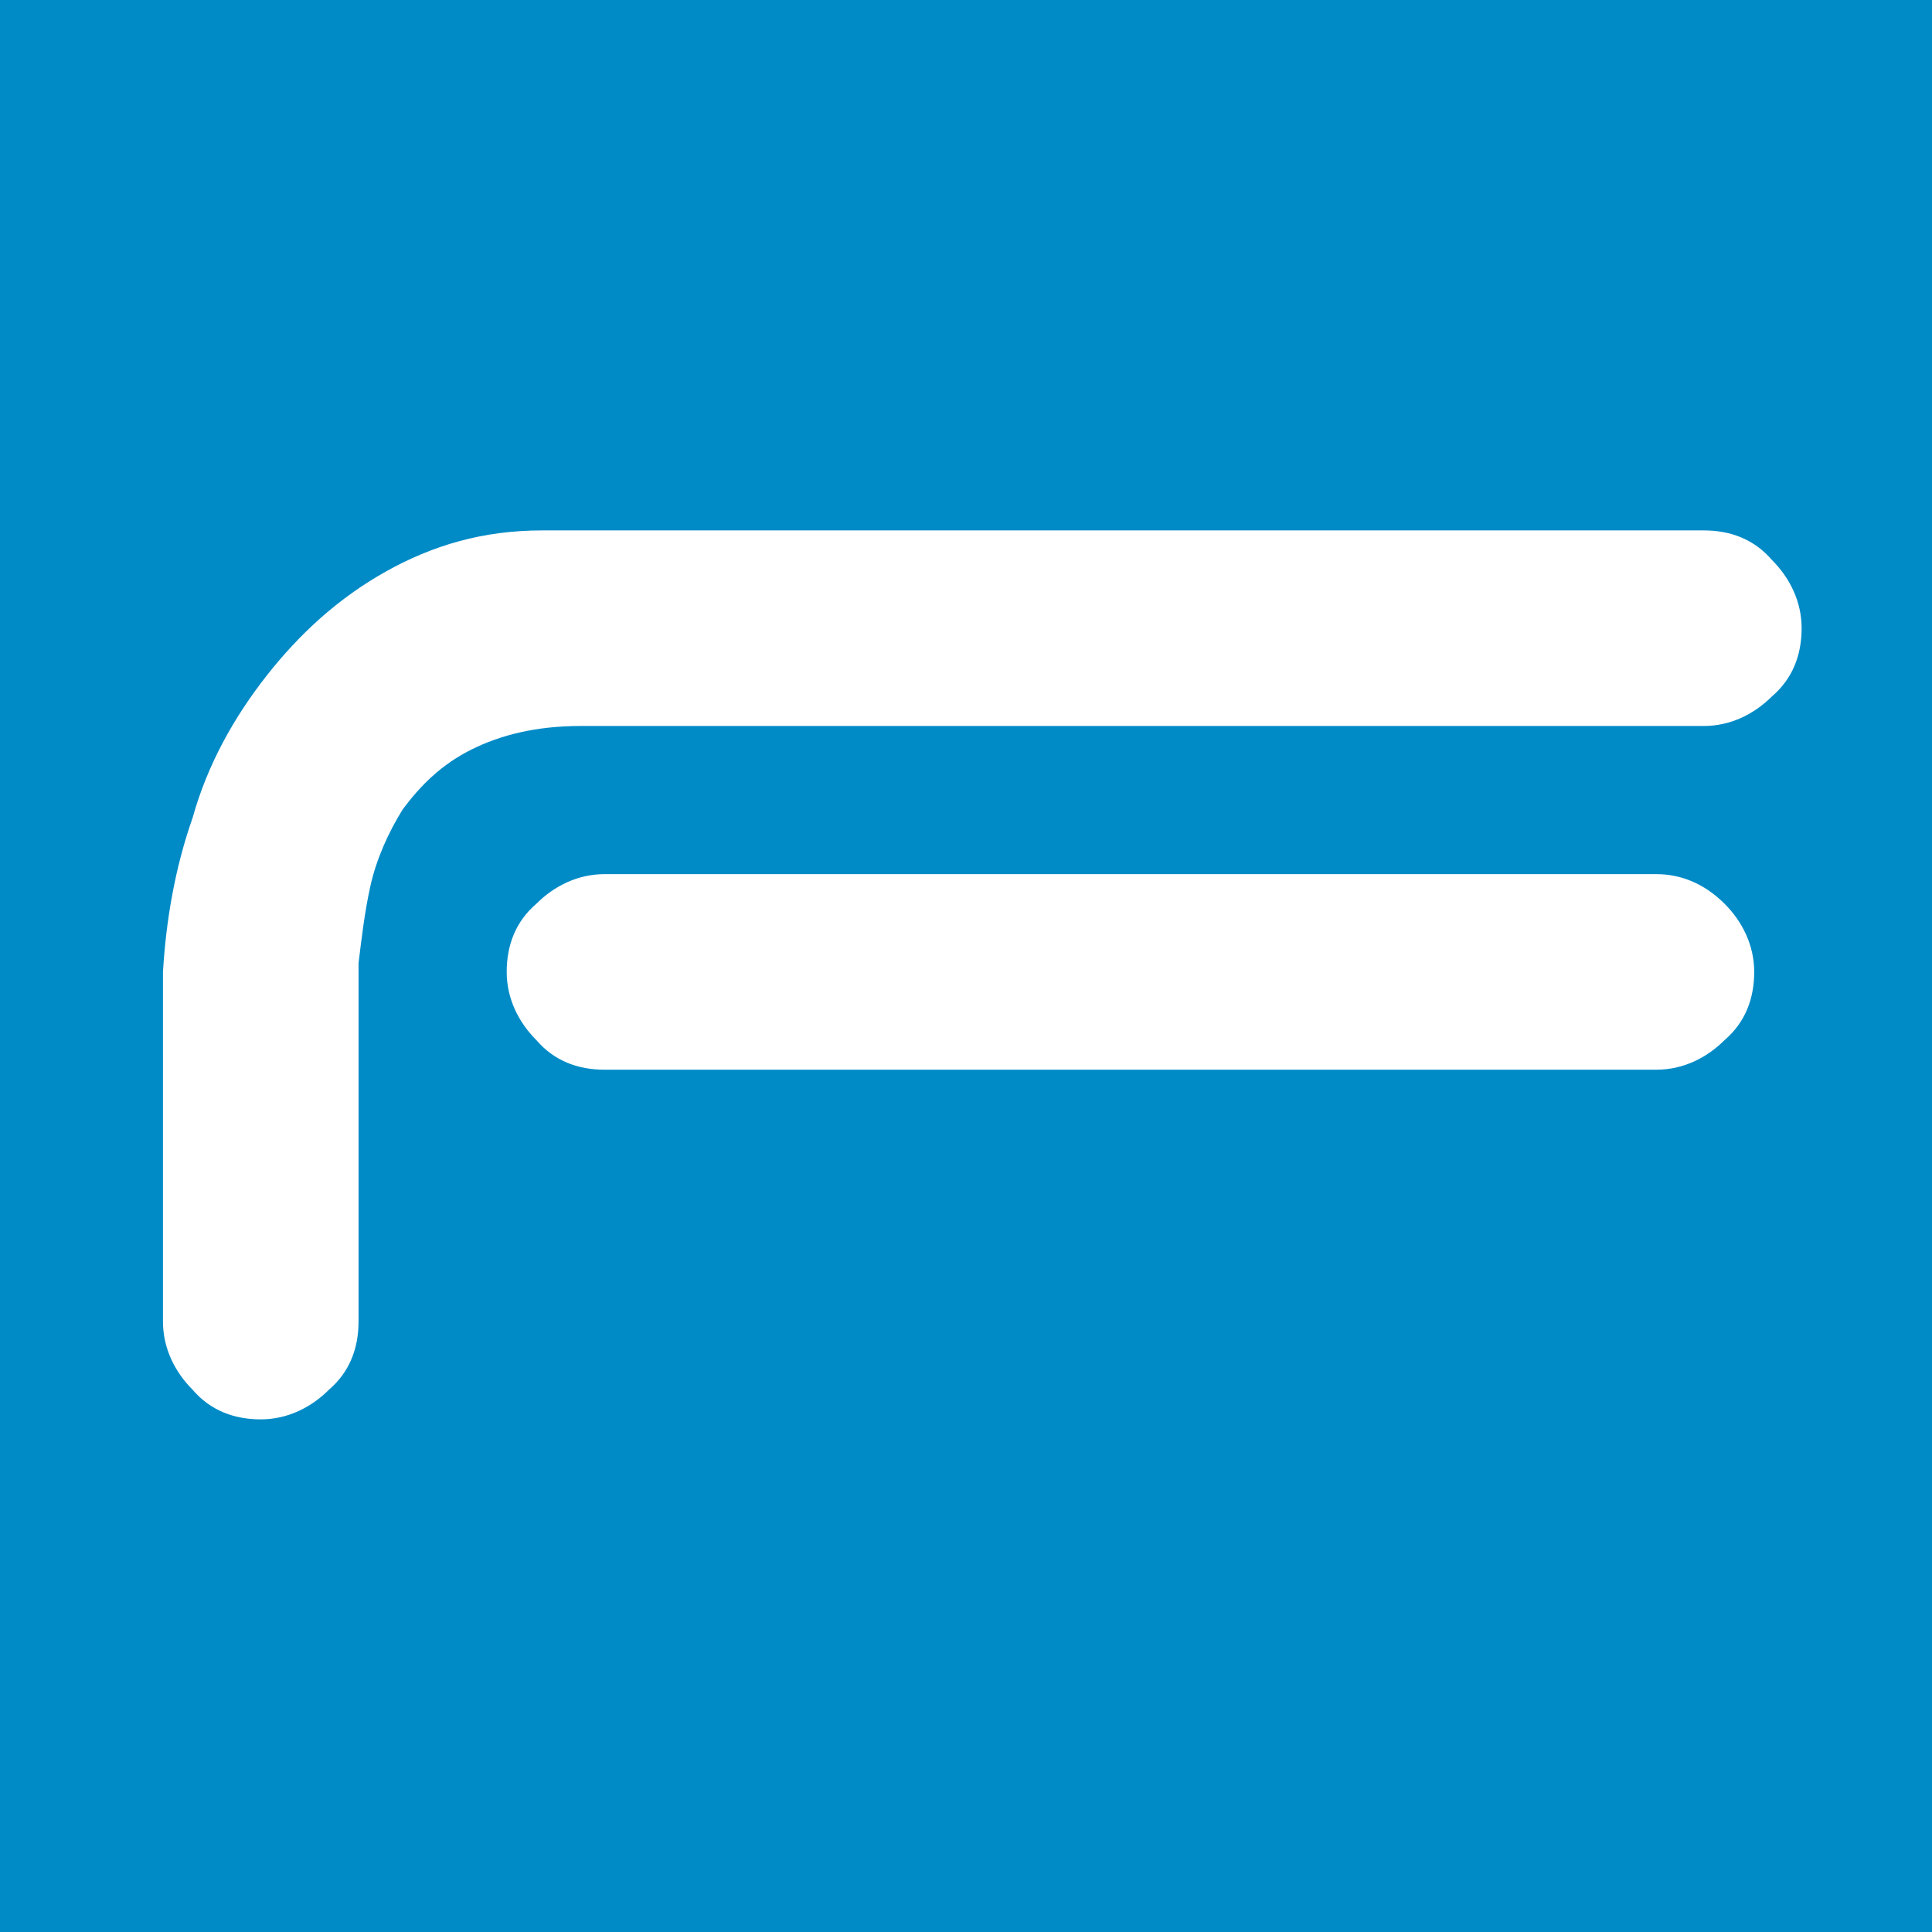<?xml version="1.0" encoding="utf-8"?>
<!-- Generator: Adobe Illustrator 27.2.0, SVG Export Plug-In . SVG Version: 6.00 Build 0)  -->
<svg version="1.1" id="Ebene_1" xmlns="http://www.w3.org/2000/svg" xmlns:xlink="http://www.w3.org/1999/xlink" x="0px" y="0px"
	 viewBox="0 0 65.2 65.2" style="enable-background:new 0 0 65.2 65.2;" xml:space="preserve">
<style type="text/css">
	.st0{fill:#008BC7;}
	.st1{fill:#FFFFFF;}
</style>
<polygon class="st0" points="0,0 65.2,0 65.2,65.2 0,65.2 0,0 "/>
<path class="st1" d="M6.5,27.6C7,25.8,7.9,24.2,9,22.8c1.1-1.4,2.4-2.6,4-3.5c1.6-0.9,3.3-1.4,5.3-1.4h39.2c0.9,0,1.7,0.3,2.3,1
	c0.6,0.6,1,1.4,1,2.3c0,0.9-0.3,1.7-1,2.3c-0.6,0.6-1.4,1-2.3,1H19.6c-1.5,0-2.7,0.3-3.7,0.8c-1,0.5-1.7,1.2-2.3,2
	c-0.5,0.8-0.9,1.7-1.1,2.6c-0.2,0.9-0.3,1.8-0.4,2.6v12.1c0,0.9-0.3,1.7-1,2.3c-0.6,0.6-1.4,1-2.3,1c-0.9,0-1.7-0.3-2.3-1
	c-0.6-0.6-1-1.4-1-2.3V32.8C5.6,31.1,5.9,29.3,6.5,27.6z M58.2,30.5c0.6,0.6,1,1.4,1,2.3c0,0.9-0.3,1.7-1,2.3c-0.6,0.6-1.4,1-2.3,1
	H20.4c-0.9,0-1.7-0.3-2.3-1c-0.6-0.6-1-1.4-1-2.3c0-0.9,0.3-1.7,1-2.3c0.6-0.6,1.4-1,2.3-1h35.5C56.7,29.5,57.5,29.8,58.2,30.5z"/>
</svg>

